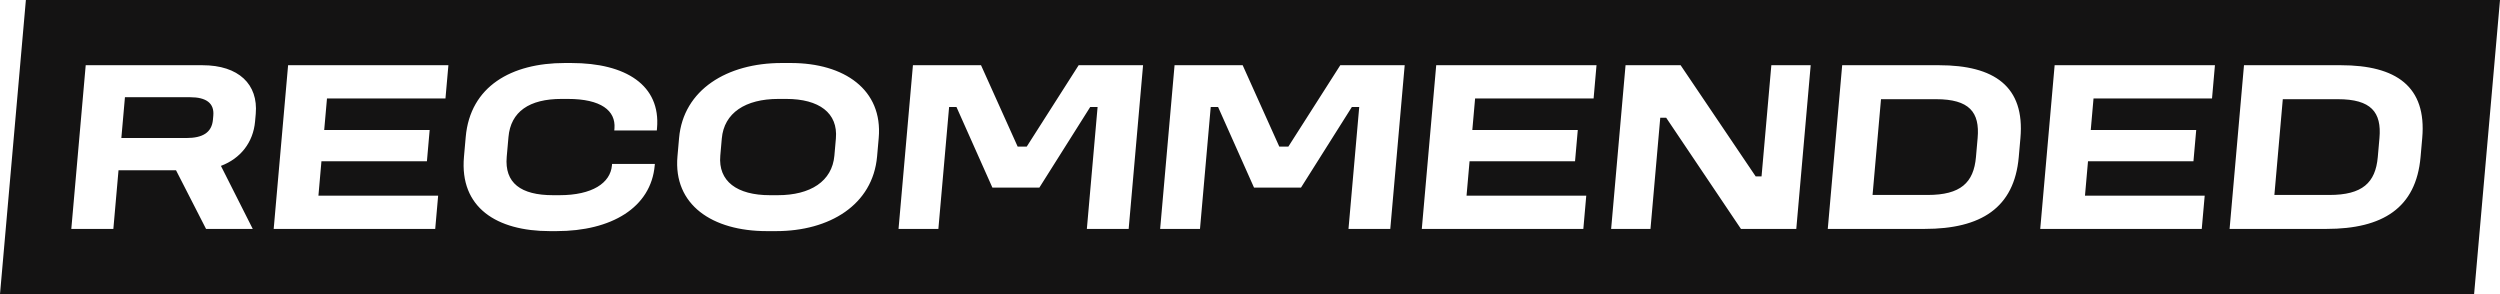 <svg xmlns="http://www.w3.org/2000/svg" viewBox="0 0 170 20">
  <path fill="#141313" fill-rule="evenodd" d="M12.926 6.611h-4.43l-.244 2.774h4.43c1.087 0 1.721-.365 1.798-1.246l.025-.282c.075-.847-.492-1.246-1.579-1.246zm146.252-2.176h-6.587l-.979 11.131h6.587c3.829 0 6.094-1.429 6.399-4.885l.114-1.296c.308-3.505-1.772-4.95-5.534-4.95zm-8.563 0h-10.9l-.979 11.131h10.983l.2-2.26h-8.141l.206-2.342h7.17l.188-2.126h-7.171l.188-2.144h8.058l.198-2.259zm-18.76 0h-6.587l-.98 11.131h6.587c3.829 0 6.095-1.429 6.4-4.885l.114-1.296c.308-3.505-1.772-4.95-5.534-4.95zm-8.729 0h-2.675l-.666 7.559h-.4l-5.103-7.559h-3.745l-.98 11.131h2.675l.665-7.559h.403l5.084 7.559h3.763l.979-11.131zm-14.564 0h-10.9l-.98 11.131h10.984l.199-2.26h-8.141l.205-2.342h7.173l.187-2.126h-7.172l.189-2.144h8.058l.198-2.259zm-13.043 0h-4.38l-3.53 5.532h-.619l-2.489-5.532H79.87l-.98 11.131h2.709l.73-8.29h.501l2.444 5.482h3.193l3.459-5.482h.501l-.73 8.29h2.842l.98-11.131zm-17.791 0h-4.38l-3.529 5.532H69.2l-2.49-5.532h-4.631L61.1 15.566h2.709l.73-8.29h.501l2.443 5.482h3.193l3.458-5.482h.502l-.73 8.29h2.843l.979-11.131zm-23.947-.15h-.635c-3.695 0-6.679 1.81-6.969 5.1l-.11 1.247c-.291 3.306 2.378 5.084 6.073 5.084h.635c3.628 0 6.576-1.778 6.867-5.084l.11-1.247c.289-3.29-2.343-5.1-5.971-5.1zm-14.933 0h-.451c-3.612 0-6.426 1.578-6.729 5.035l-.119 1.345c-.304 3.456 2.23 5.051 5.842 5.051h.451c3.729 0 6.427-1.595 6.679-4.469l.009-.101h-2.909l-.009.101c-.105 1.195-1.331 2.026-3.571 2.026h-.435c-2.19 0-3.305-.831-3.149-2.608l.119-1.345c.152-1.729 1.416-2.593 3.606-2.593h.434c2.257 0 3.257.798 3.168 1.994l-.013.15h2.893l.013-.15c.257-2.924-2.117-4.436-5.829-4.436zm-8.358.15h-10.9l-.98 11.131h10.984l.199-2.26h-8.141l.205-2.342h7.173l.186-2.126h-7.171l.189-2.144h8.057l.199-2.259zM17.391 7.741c.176-2.01-1.164-3.306-3.622-3.306H5.828l-.979 11.131h2.859l.351-3.987h3.911l2.041 3.987h3.176l-2.164-4.286c1.331-.499 2.197-1.596 2.322-3.023l.046-.516zM170 0l-1.761 20H0L1.76 0H170zM53.465 6.727h-.534c-2.24 0-3.695.947-3.849 2.692l-.102 1.164c-.154 1.744 1.135 2.69 3.375 2.69h.535c2.223 0 3.694-.946 3.848-2.69l.102-1.164c.154-1.745-1.151-2.692-3.375-2.692zm78.187.018h-3.744l-.574 6.512h3.745c2.24 0 3.133-.832 3.286-2.576l.114-1.296c.156-1.76-.57-2.64-2.827-2.64zm30.151 2.64-.114 1.296c-.155 1.744-1.047 2.576-3.287 2.576h-3.744l.572-6.512h3.746c2.256 0 2.982.88 2.827 2.64z"/>
</svg>
